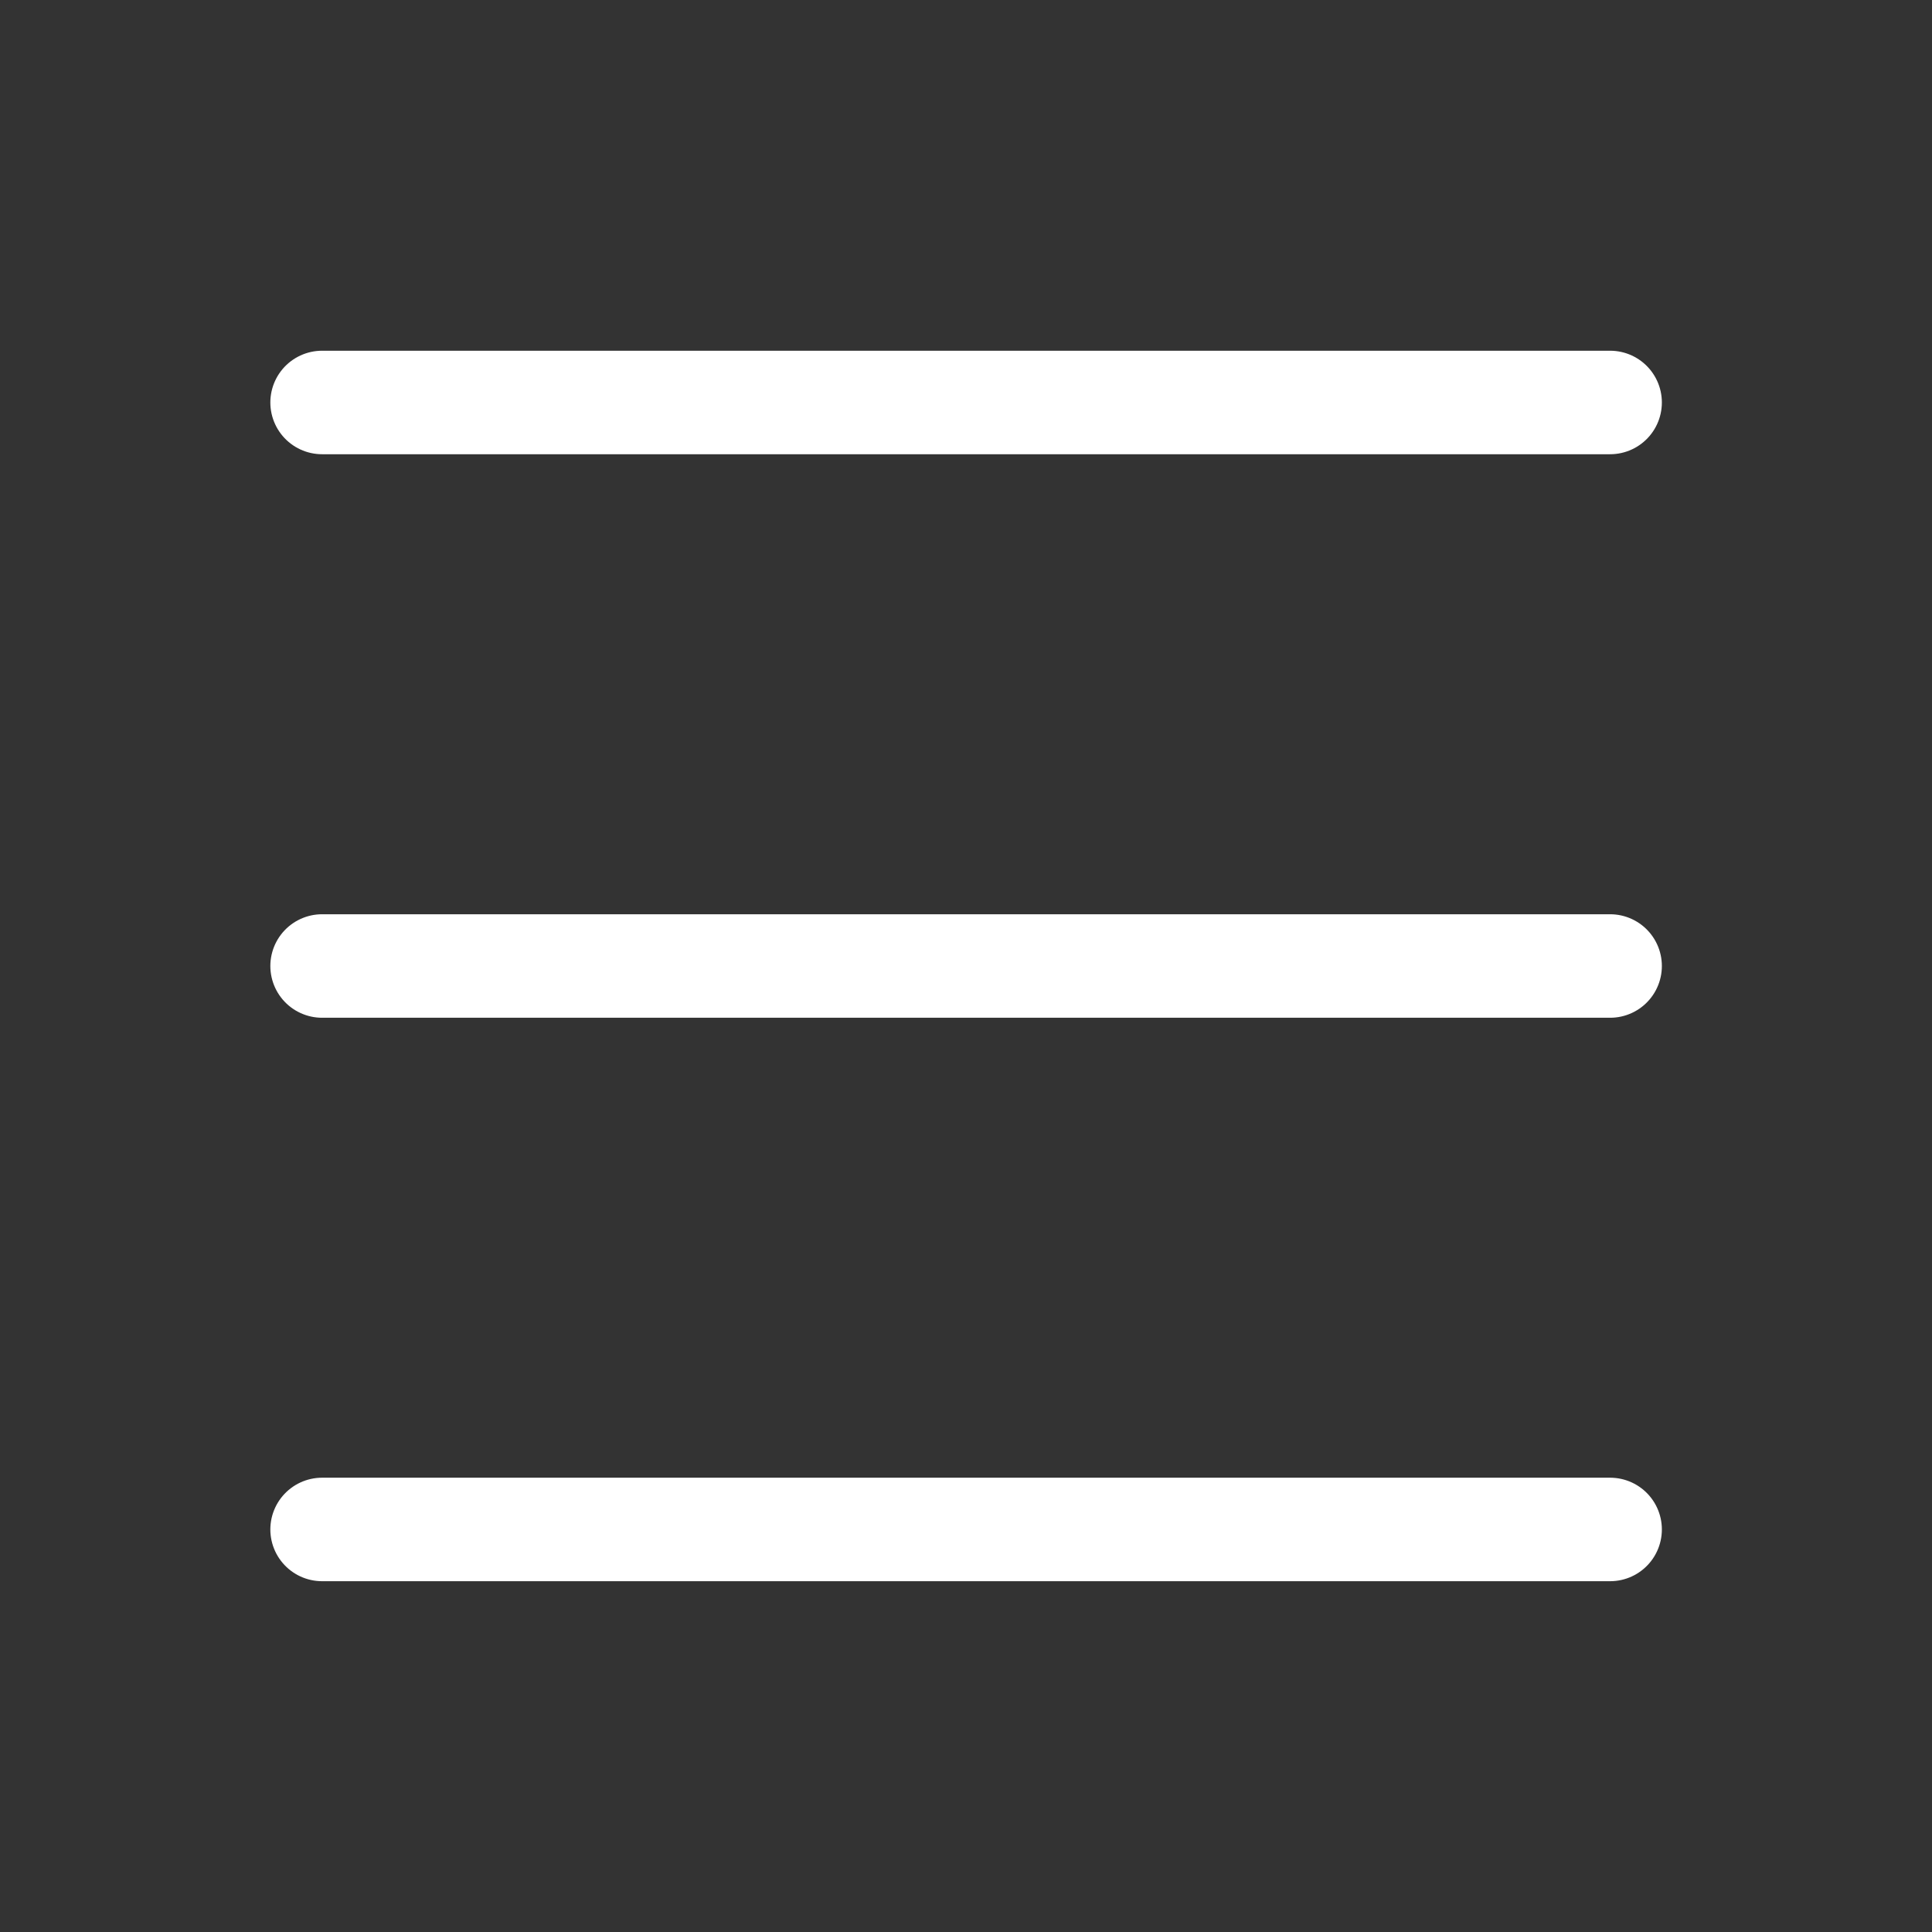 <?xml version="1.0" encoding="UTF-8"?> <svg xmlns="http://www.w3.org/2000/svg" width="28" height="28" viewBox="0 0 28 28" fill="none"><rect x="0" y="0" width="28" height="28" fill="#333333" stroke="none"/><path d="M4.668 5.833H23.335" stroke="white" stroke-width="1.5" stroke-linecap="round" stroke-linejoin="round"></path><path d="M4.668 14H23.335" stroke="white" stroke-width="1.5" stroke-linecap="round" stroke-linejoin="round"></path><path d="M4.668 22.166H23.335" stroke="white" stroke-width="1.5" stroke-linecap="round" stroke-linejoin="round"></path></svg> 